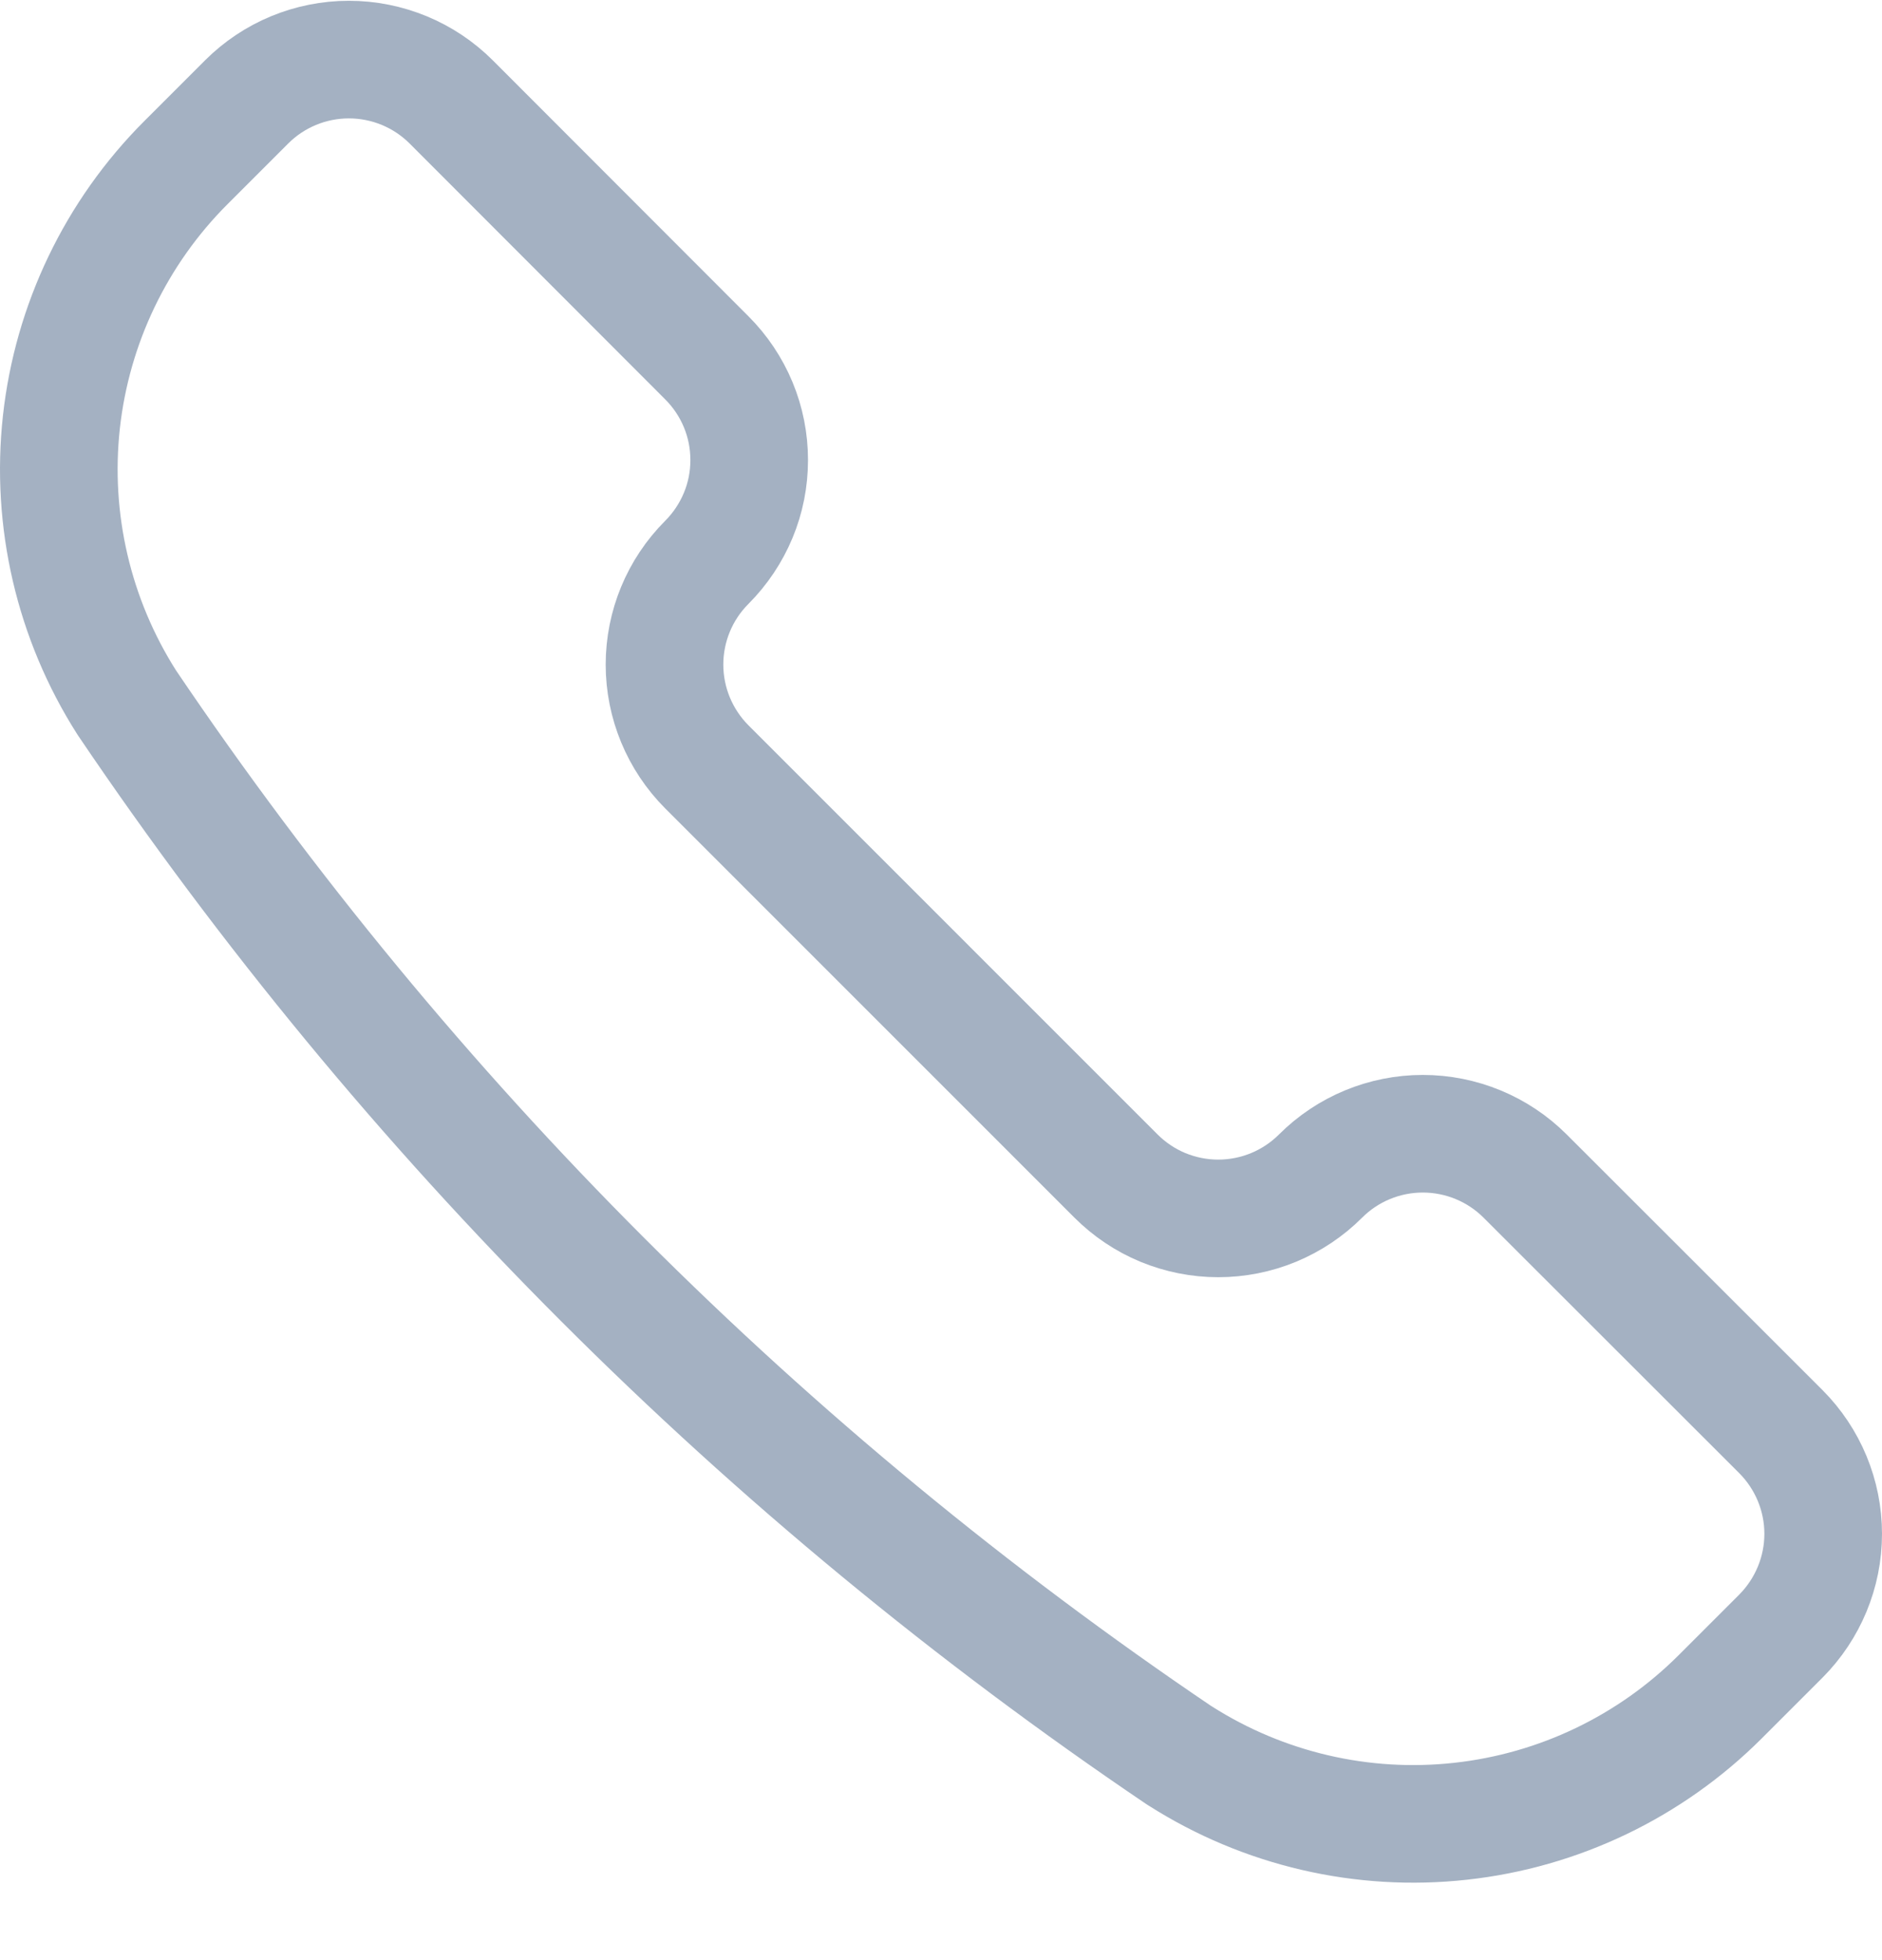 <svg width="24" height="25" viewBox="0 0 24 25" fill="none" xmlns="http://www.w3.org/2000/svg">
<path d="M15.04 22.39L15.052 22.397C16.114 23.073 17.375 23.367 18.626 23.229C19.878 23.092 21.045 22.532 21.936 21.642L22.71 20.868C23.055 20.521 23.25 20.052 23.25 19.563C23.25 19.074 23.055 18.605 22.71 18.259L19.449 15C19.103 14.654 18.633 14.46 18.144 14.46C17.655 14.46 17.186 14.654 16.84 15V15C16.669 15.171 16.465 15.307 16.241 15.4C16.018 15.492 15.778 15.54 15.536 15.54C15.293 15.54 15.054 15.492 14.83 15.4C14.606 15.307 14.403 15.171 14.232 15L9.014 9.781C8.668 9.434 8.474 8.965 8.474 8.476C8.474 7.987 8.668 7.518 9.014 7.172V7.172C9.185 7 9.321 6.797 9.414 6.573C9.507 6.35 9.554 6.11 9.554 5.868C9.554 5.625 9.507 5.386 9.414 5.162C9.321 4.938 9.185 4.735 9.014 4.564L5.754 1.3C5.408 0.954 4.938 0.76 4.449 0.76C3.96 0.76 3.491 0.954 3.145 1.3L2.371 2.074C1.481 2.964 0.921 4.131 0.783 5.383C0.646 6.634 0.939 7.895 1.615 8.958L1.623 8.97C5.196 14.259 9.751 18.815 15.04 22.39V22.39Z" stroke="#A4B1C2" stroke-width="1.5" stroke-linecap="round" stroke-linejoin="round"/>
</svg>
